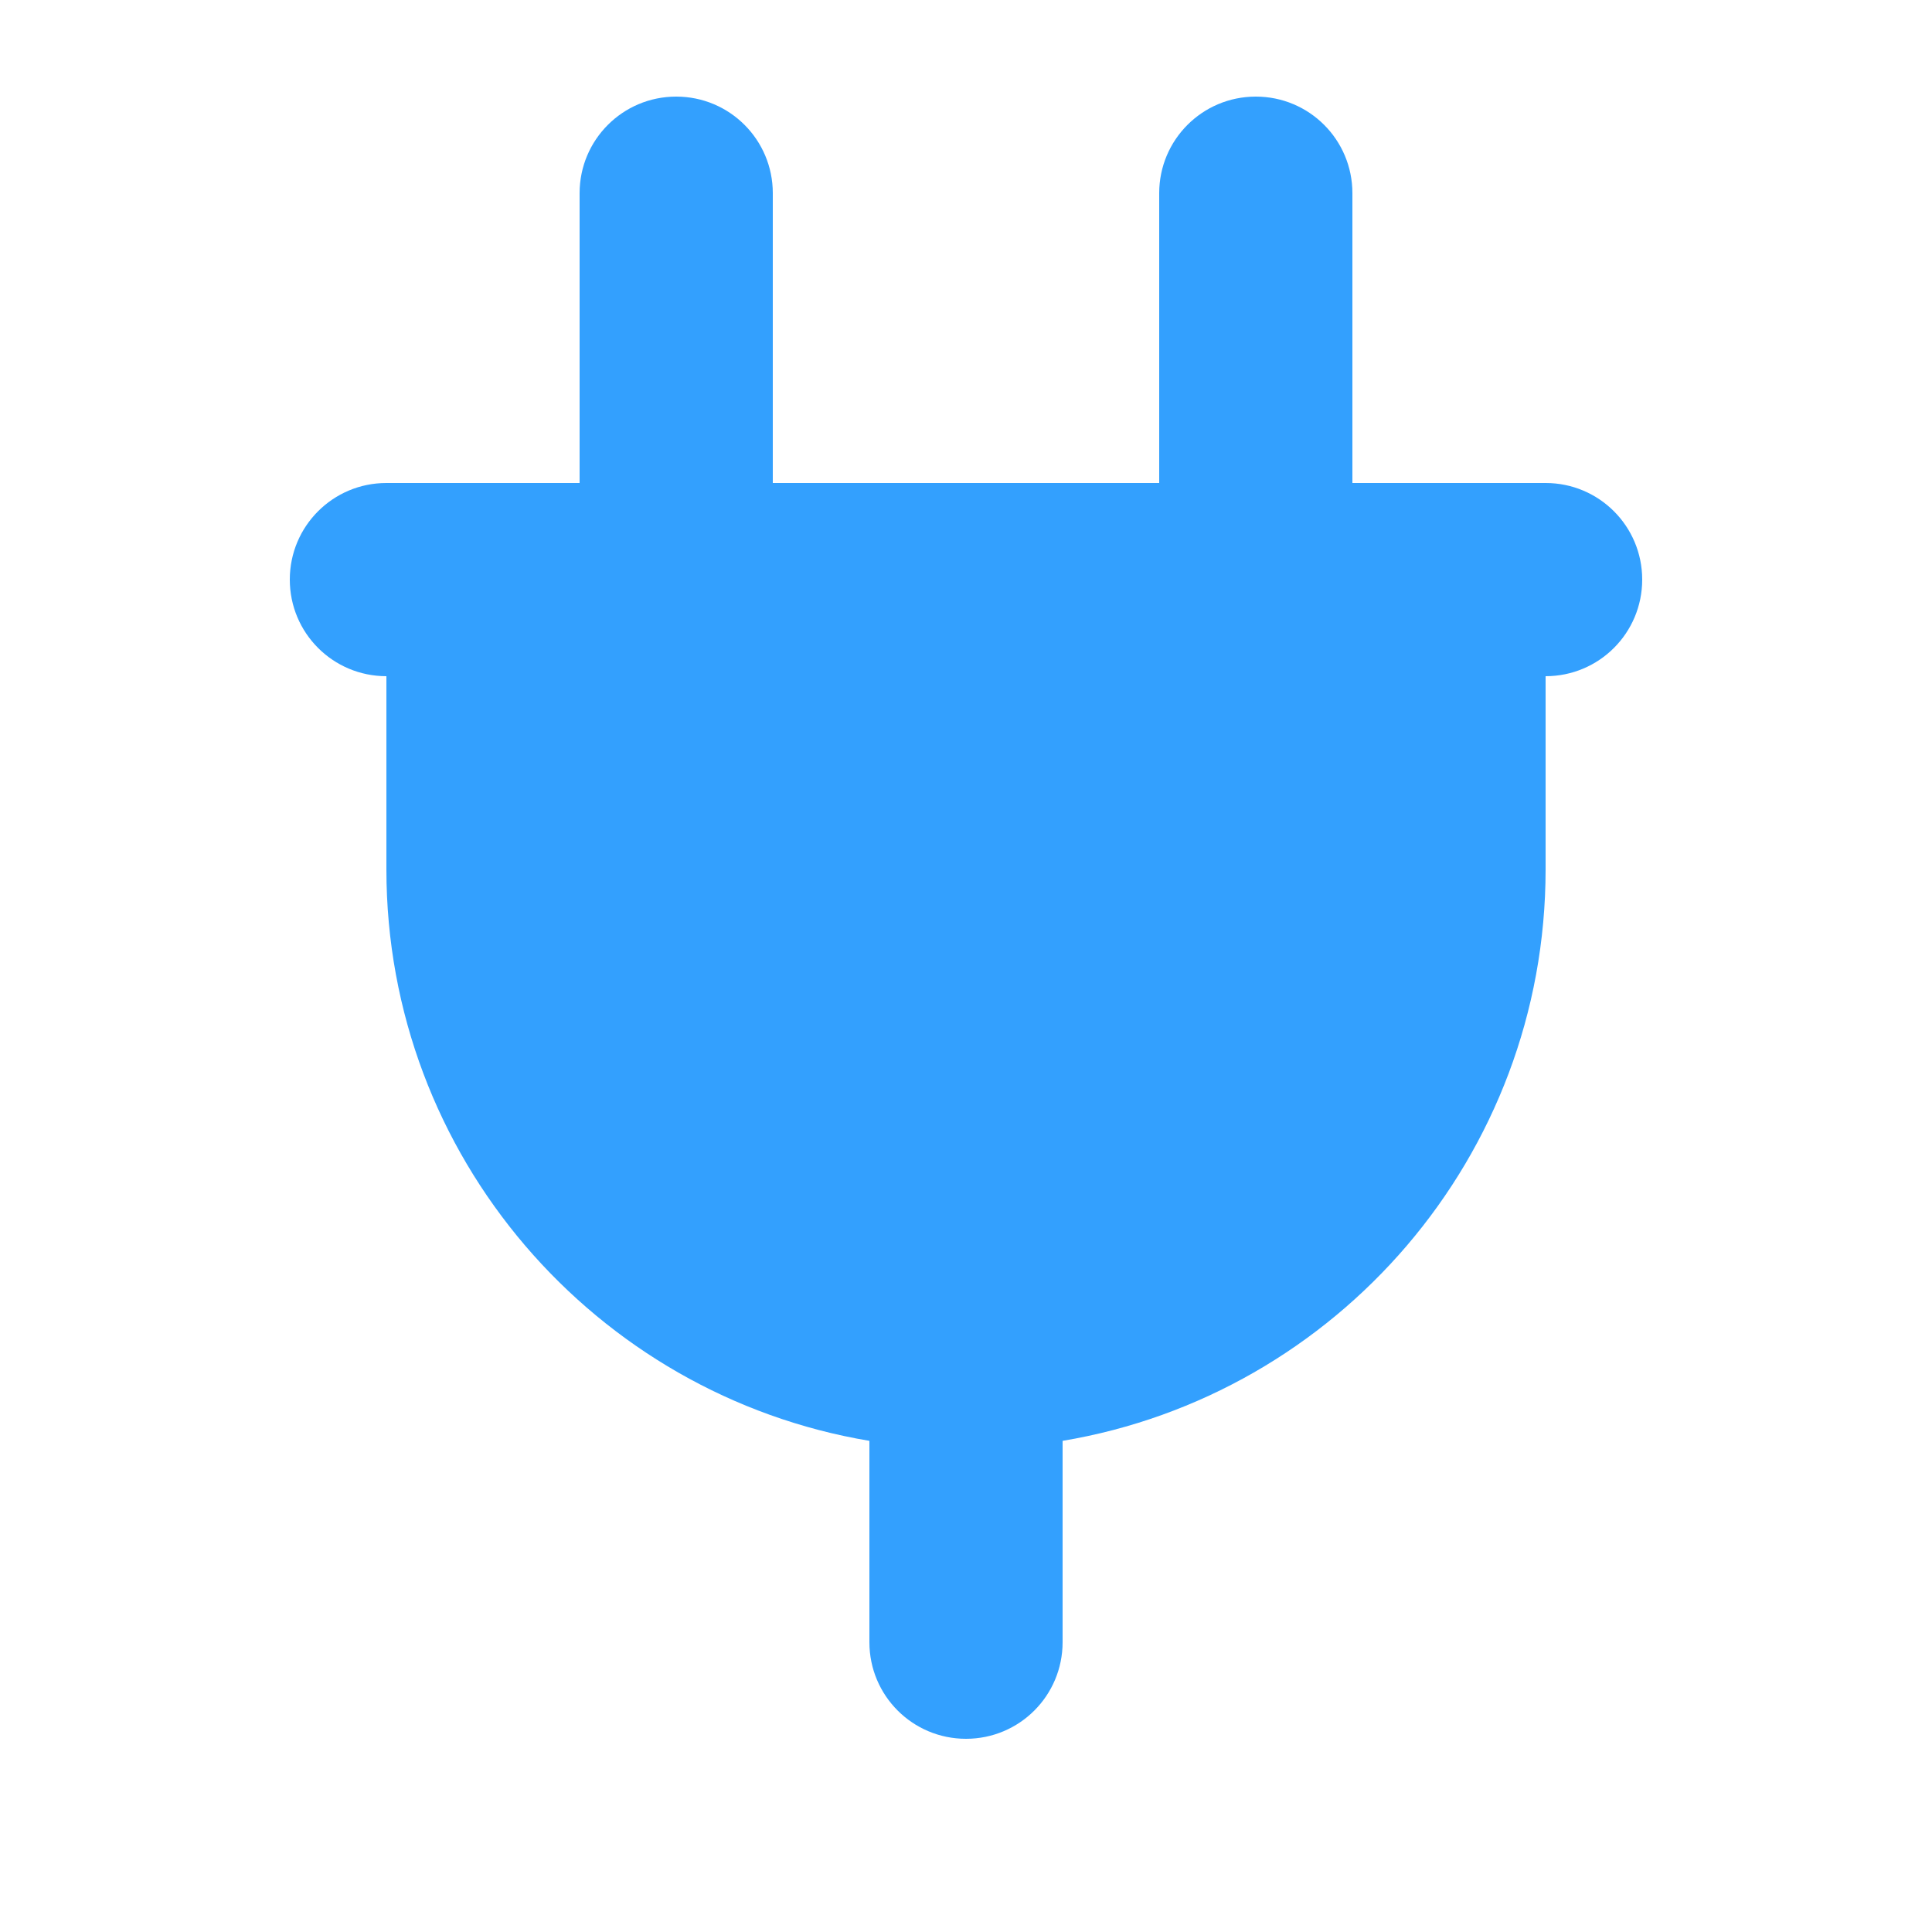 <?xml version="1.0" encoding="UTF-8"?>
<svg xmlns="http://www.w3.org/2000/svg" viewBox="0 0 640 640">
  <path fill="#33a0fe" d="M224 32C241.7 32 256 46.3 256 64L256 160L384 160L384 64C384 46.3 398.3 32 416 32C433.7 32 448 46.3 448 64L448 160L512 160C529.7 160 544 174.3 544 192C544 209.7 529.7 224 512 224L512 288C512 383.1 442.8 462.1 352 477.3L352 544C352 561.7 337.7 576 320 576C302.3 576 288 561.7 288 544L288 477.3C197.2 462.1 128 383.1 128 288L128 224C110.3 224 96 209.7 96 192C96 174.3 110.3 160 128 160L192 160L192 64C192 46.3 206.3 32 224 32z"></path>
</svg>
